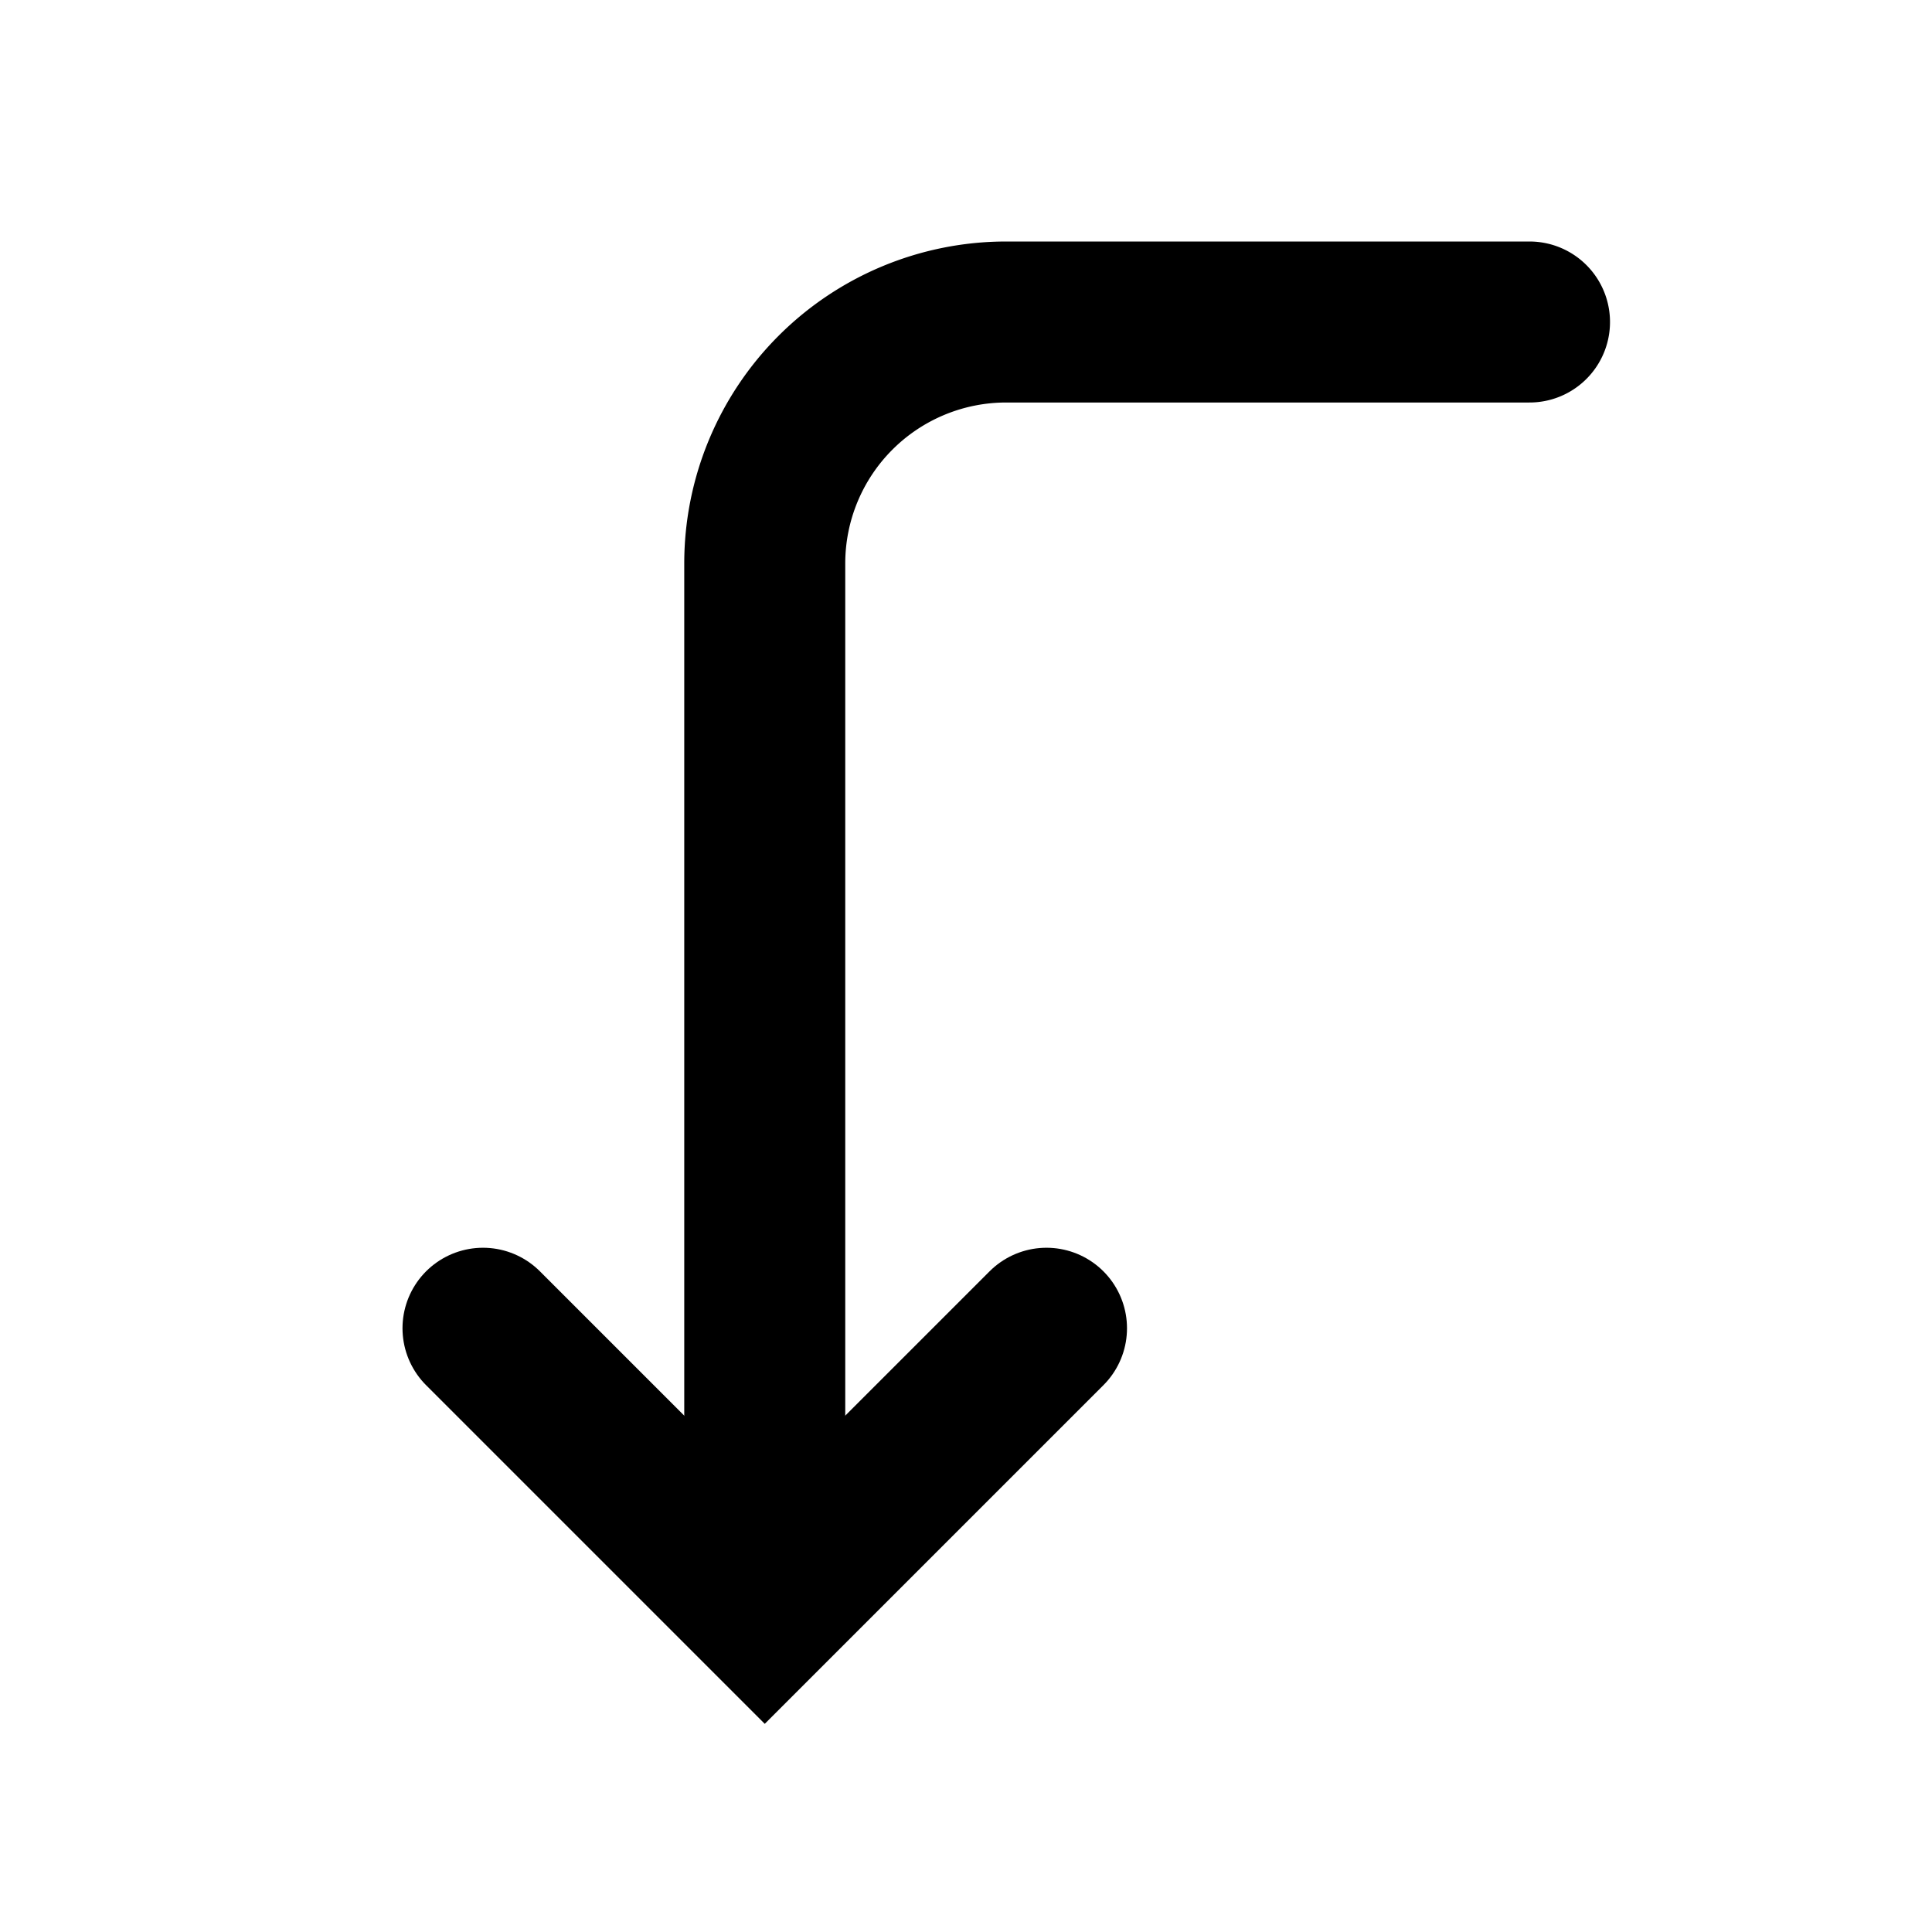 <?xml version="1.0" encoding="utf-8"?><!-- Скачано с сайта svg4.ru / Downloaded from svg4.ru -->
<svg width="800px" height="800px" viewBox="0 0 24 24" xmlns="http://www.w3.org/2000/svg" fill="none">
  <g stroke="#000000" stroke-linecap="round" stroke-width="2">
    <path d="M19 4h-6.5a3 3 0 00-3 3v12"/>
    <path d="M6 16.5L9.5 20l3.5-3.5"/>
  </g>
</svg>